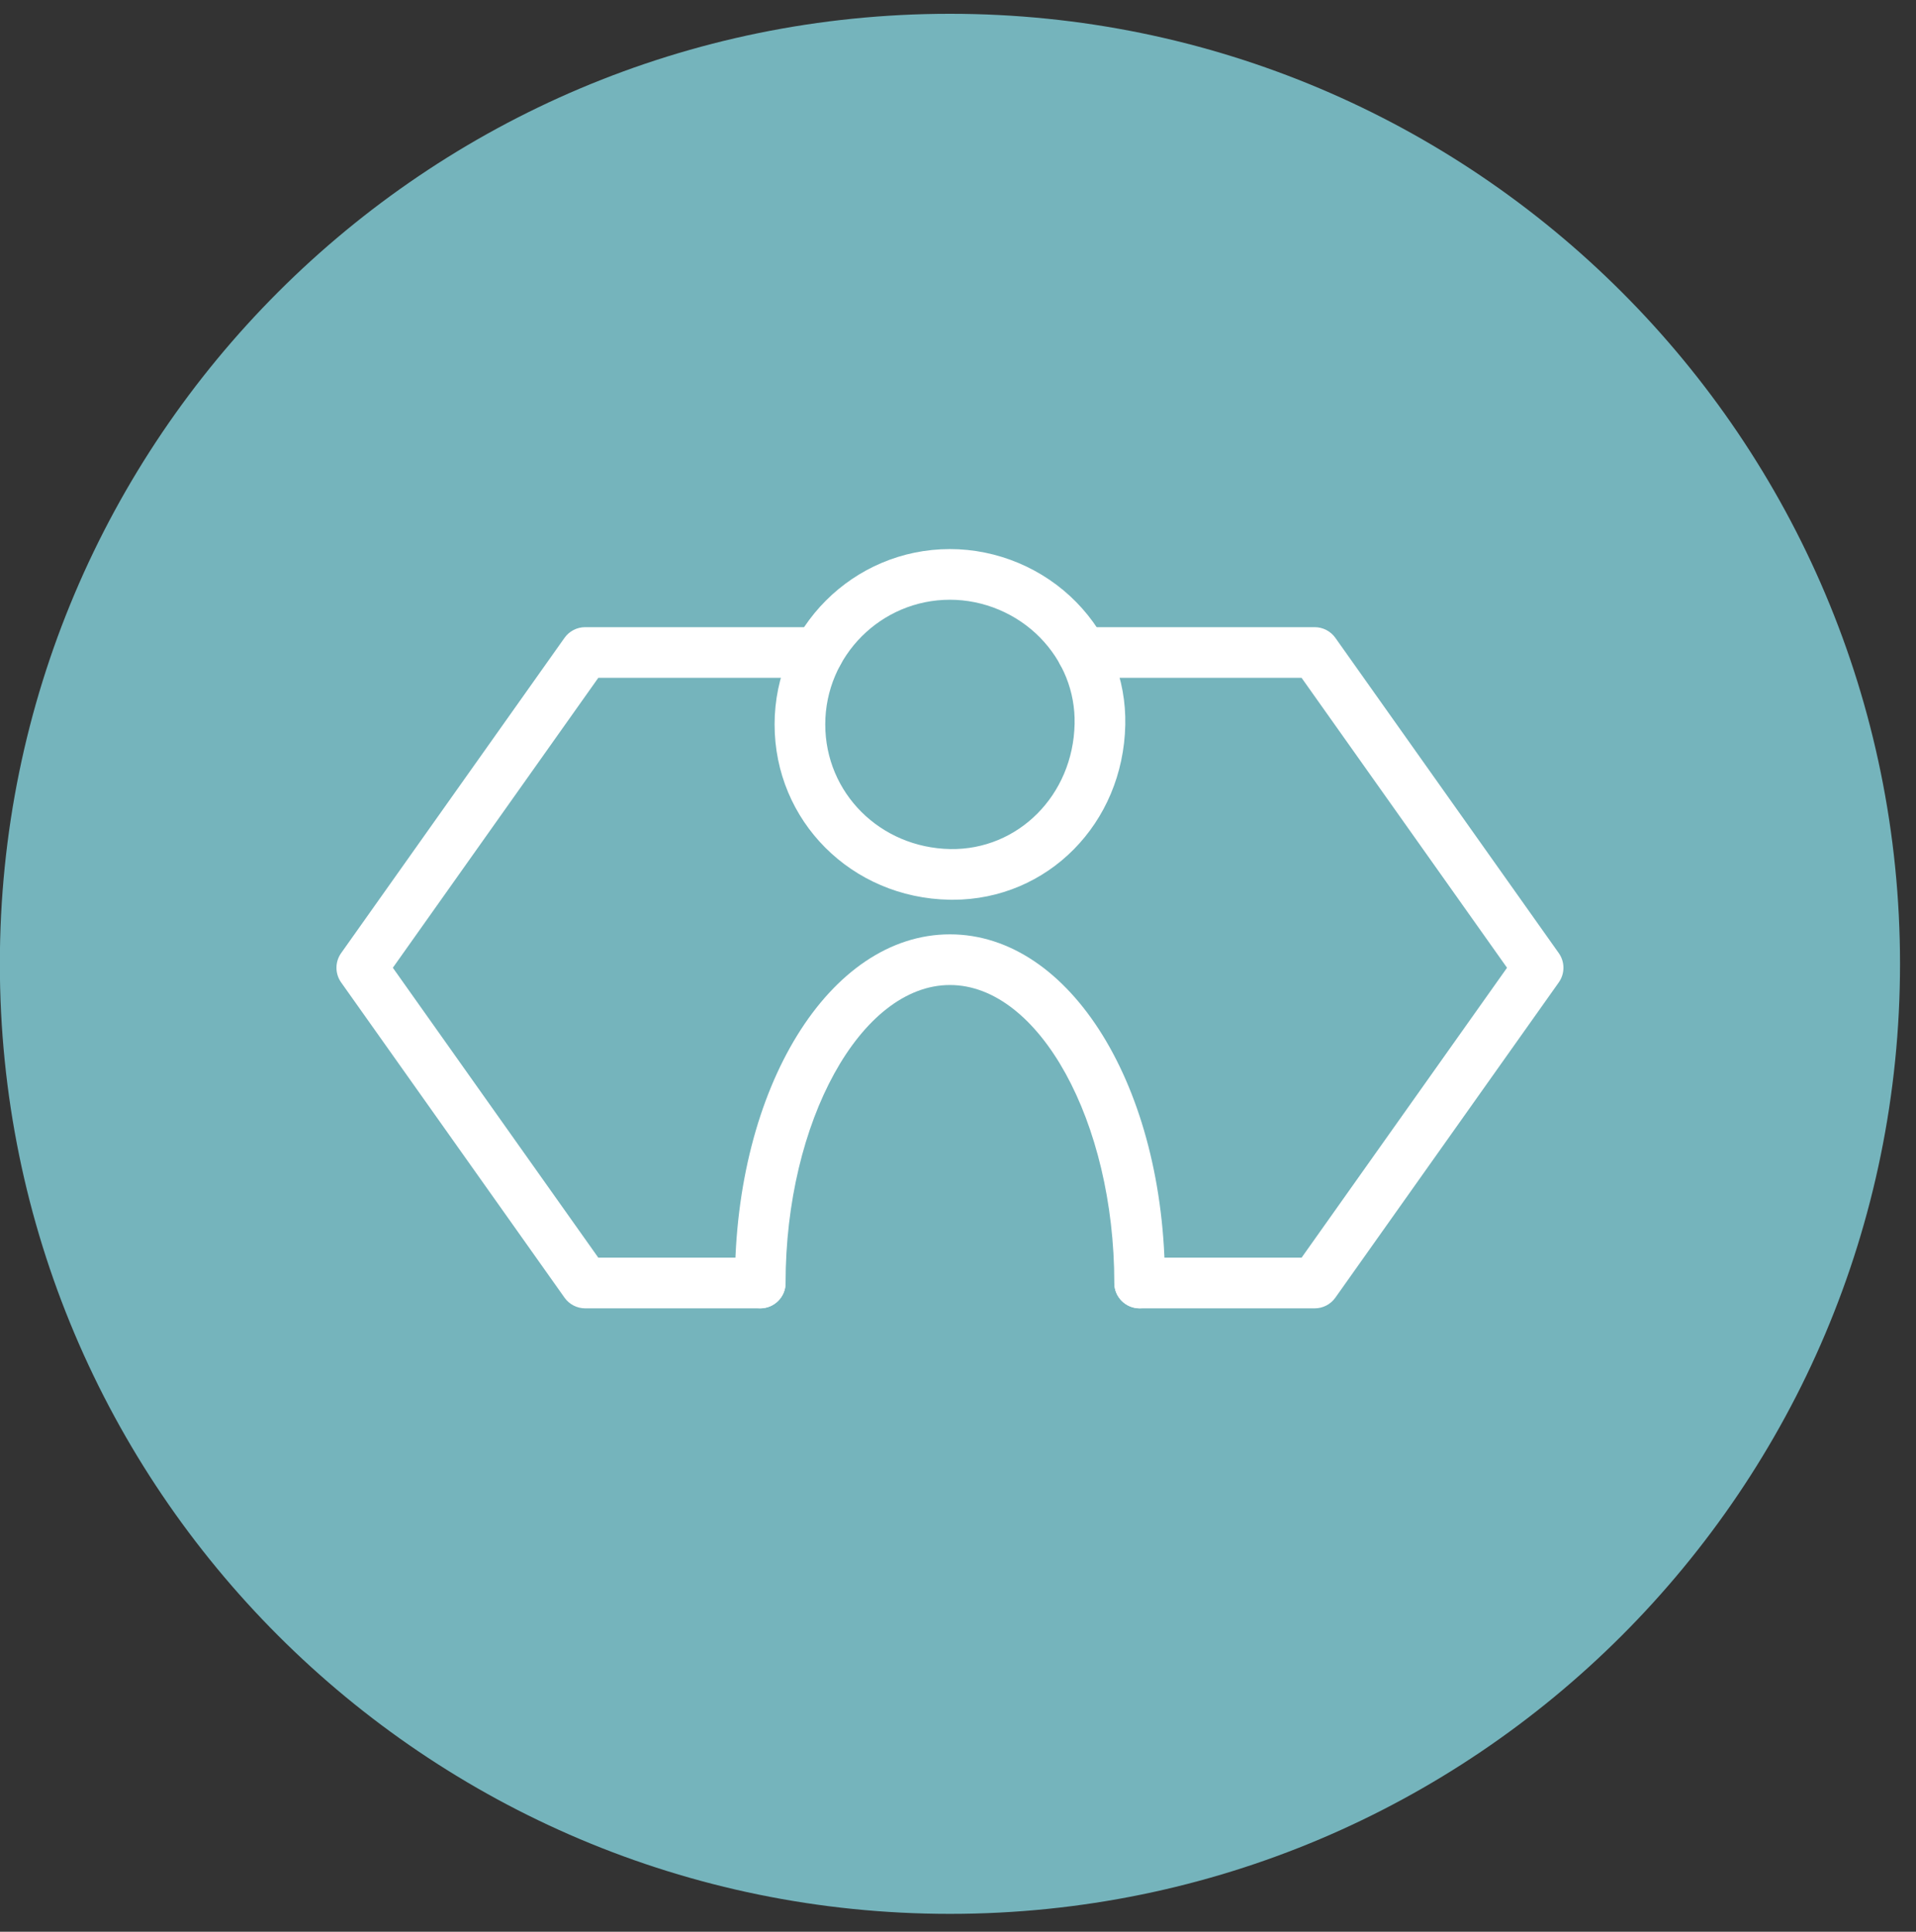 <?xml version="1.0" encoding="UTF-8"?>
<svg width="121px" height="122px" viewBox="0 0 121 122" version="1.1" xmlns="http://www.w3.org/2000/svg" xmlns:xlink="http://www.w3.org/1999/xlink">
    <rect x="0" y="0" width="121" height="122" fill="#333333" stroke="none"/>
    <title>projectmanagement</title>
    <g id="projectmanagement" stroke="none" stroke-width="1" fill="none" fill-rule="evenodd">
        <g id="Group-6" transform="translate(-0.009, 0.871)">
            <path d="M120,60 C120,93.137 93.137,120 60,120 C26.863,120 0,93.137 0,60 C0,26.863 26.863,0 60,0 C93.137,0 120,26.863 120,60" id="Fill-9" fill="#75B4BC"></path>
            <path d="M83.034,81.758 L71.981,81.758 C71.097,81.758 70.381,81.042 70.381,80.158 C70.381,79.275 71.097,78.558 71.981,78.558 L82.207,78.558 L95.182,60.248 L82.207,41.938 L68.363,41.938 C67.48,41.938 66.763,41.221 66.763,40.338 C66.763,39.454 67.48,38.738 68.363,38.738 L83.034,38.738 C83.553,38.738 84.04,38.989 84.34,39.412 L98.449,59.323 C98.842,59.877 98.842,60.619 98.449,61.174 L84.34,81.083 C84.04,81.507 83.553,81.758 83.034,81.758" id="Fill-131" fill="#FFFFFF"></path>
            <path d="M48.02,81.758 L36.966,81.758 C36.447,81.758 35.96,81.507 35.66,81.083 L21.552,61.174 C21.159,60.619 21.159,59.877 21.552,59.323 L35.66,39.412 C35.96,38.989 36.447,38.738 36.966,38.738 L51.685,38.738 C52.569,38.738 53.285,39.454 53.285,40.338 C53.285,41.221 52.569,41.938 51.685,41.938 L37.793,41.938 L24.818,60.248 L37.793,78.558 L48.02,78.558 C48.903,78.558 49.62,79.275 49.62,80.158 C49.62,81.042 48.903,81.758 48.02,81.758" id="Fill-133" fill="#FFFFFF"></path>
            <path d="M71.98,81.758 C71.097,81.758 70.38,81.042 70.38,80.158 C70.38,69.956 65.627,61.338 60,61.338 C54.373,61.338 49.62,69.956 49.62,80.158 C49.62,81.042 48.903,81.758 48.02,81.758 C47.136,81.758 46.42,81.042 46.42,80.158 C46.42,67.81 52.385,58.138 60,58.138 C67.615,58.138 73.58,67.81 73.58,80.158 C73.58,81.042 72.864,81.758 71.98,81.758" id="Fill-135" fill="#FFFFFF"></path>
            <path d="M60,37.006 C55.658,37.006 52.126,40.538 52.126,44.88 C52.126,49.215 55.597,52.673 60.029,52.752 C64.299,52.82 67.778,49.357 67.873,44.845 C67.917,42.812 67.142,40.877 65.694,39.398 C64.205,37.878 62.129,37.006 60,37.006 L60,37.006 Z M60.173,55.954 C60.105,55.954 60.039,55.953 59.971,55.952 C53.778,55.841 48.926,50.977 48.926,44.88 C48.926,38.773 53.893,33.806 60,33.806 C62.985,33.806 65.893,35.028 67.981,37.16 C70.036,39.259 71.134,42.012 71.073,44.912 C70.941,51.142 66.17,55.954 60.173,55.954 L60.173,55.954 Z" id="Fill-137" fill="#FFFFFF"></path>
        </g>
    </g>
</svg>